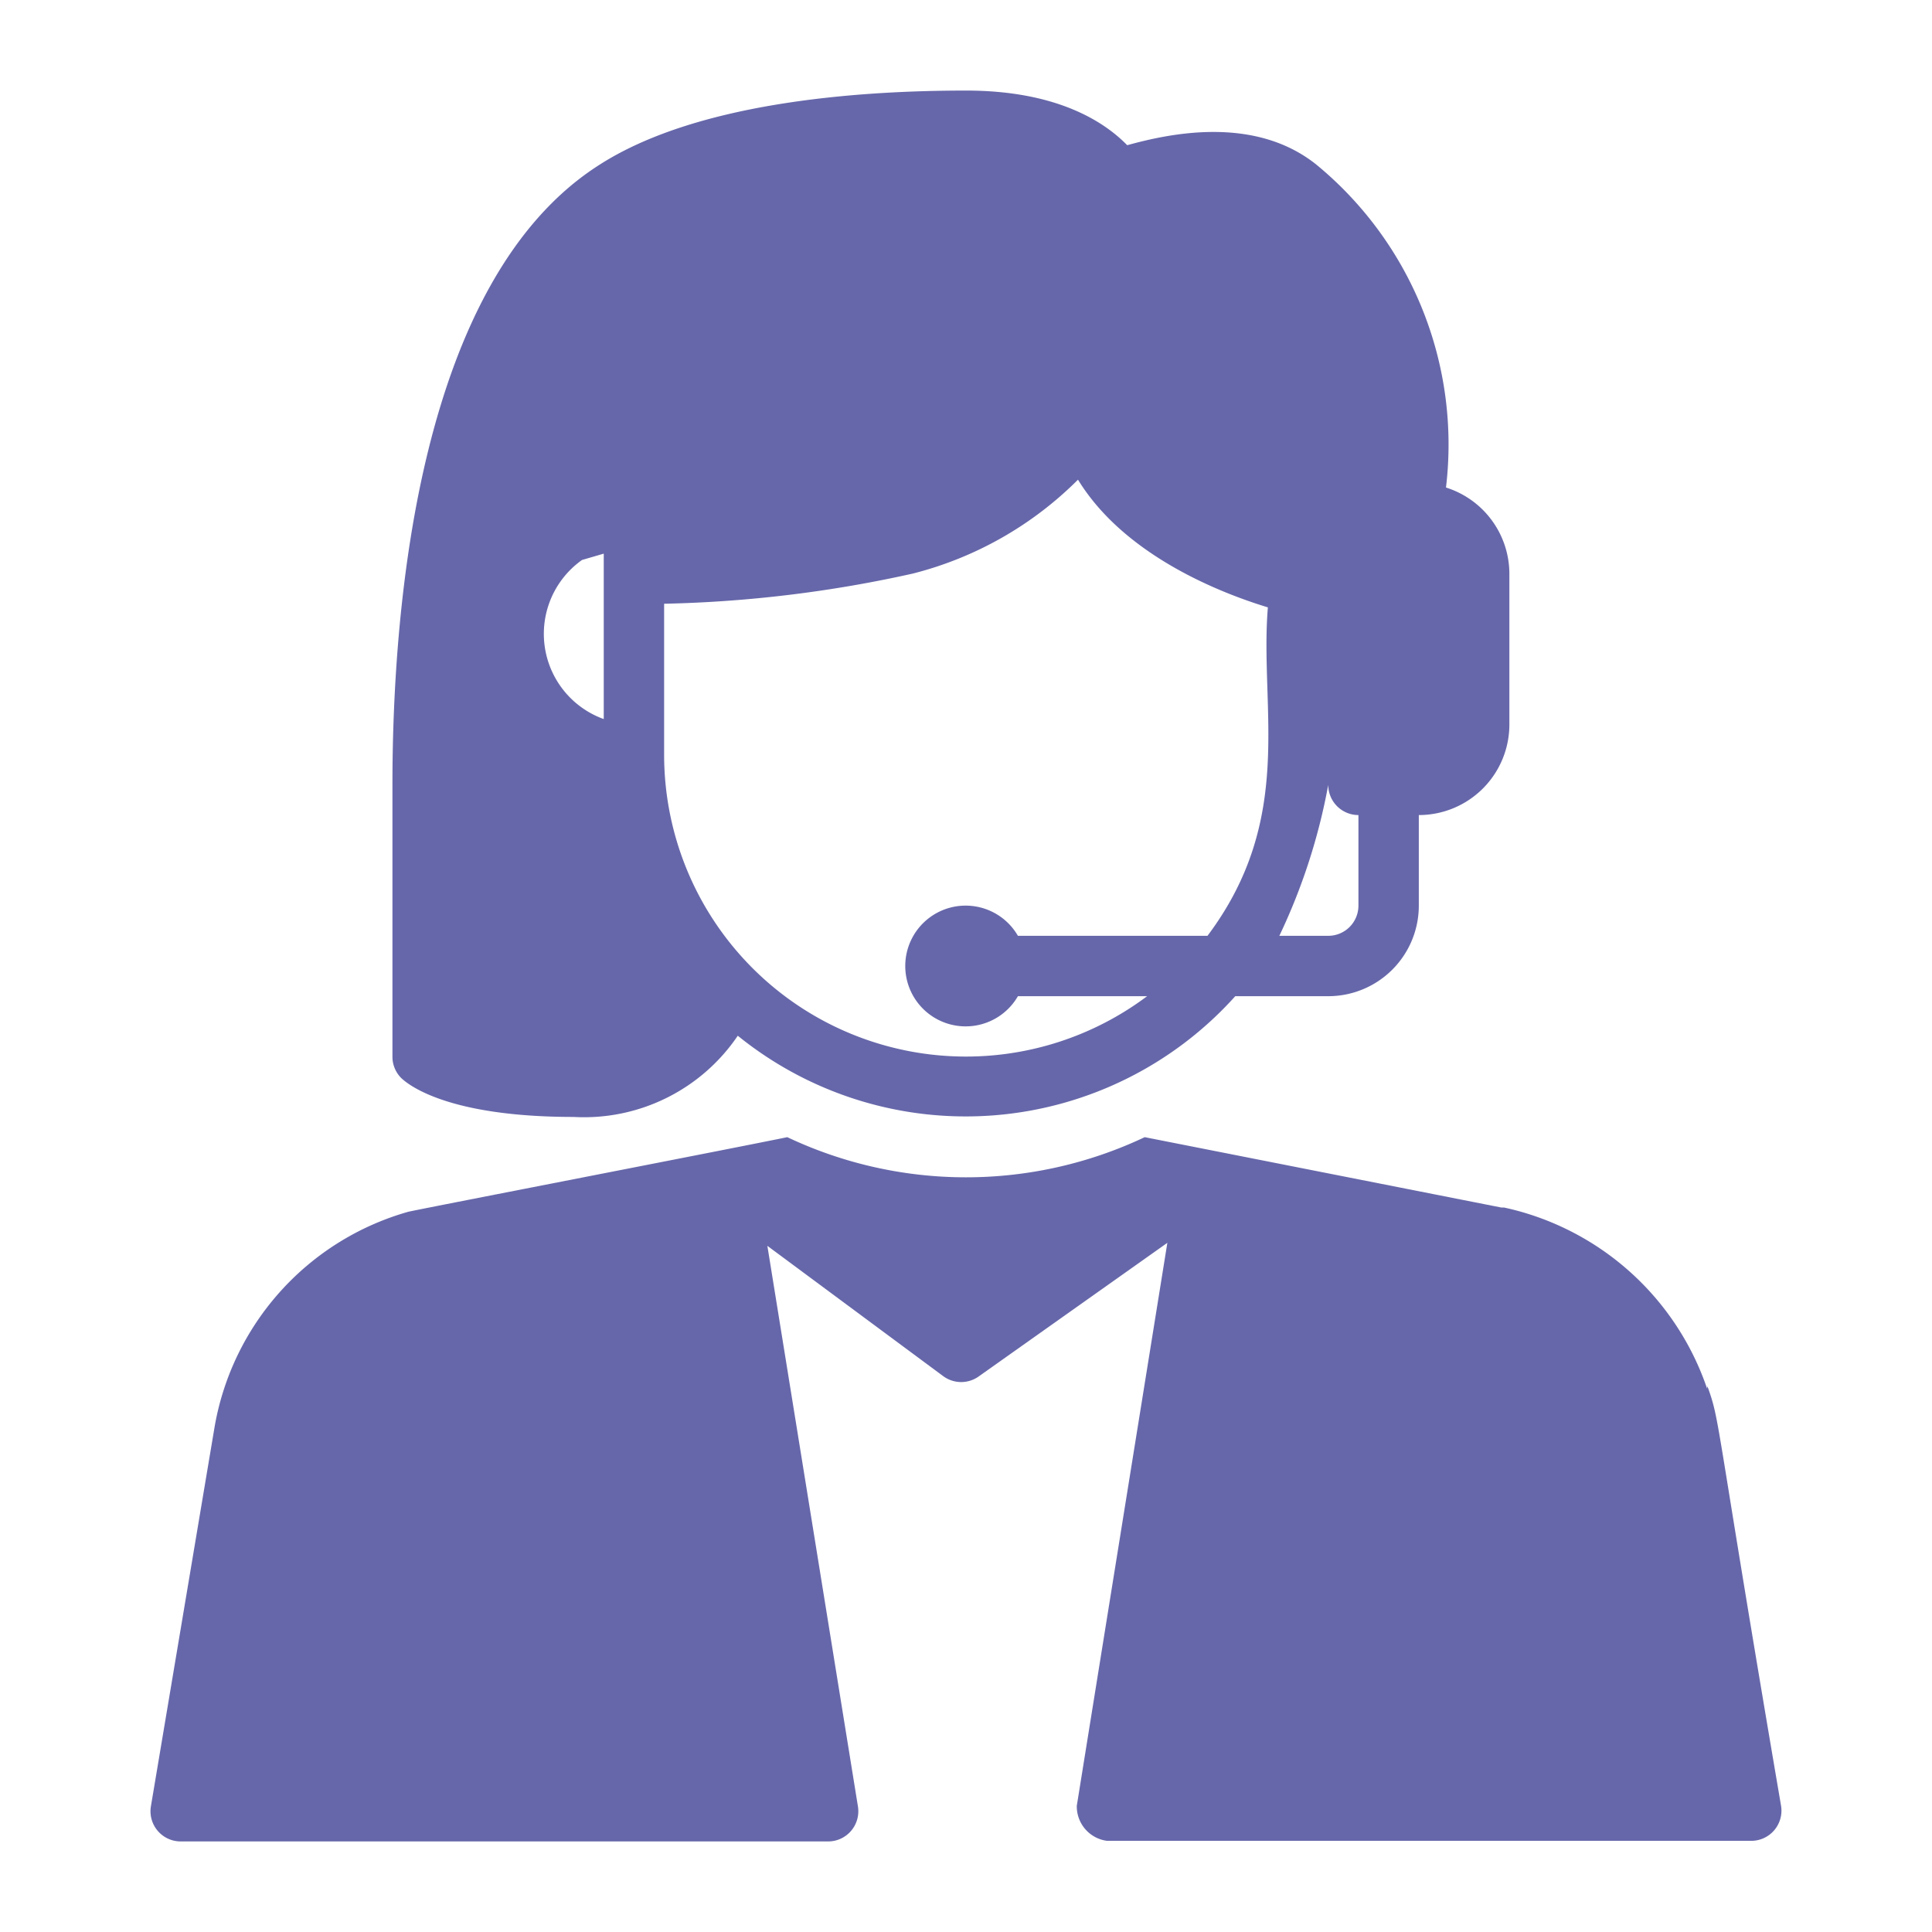 <svg xmlns="http://www.w3.org/2000/svg" viewBox="0 0 64 64" id="CustomerService"><g data-name="Layer 2" fill="#6667aa" class="color000000 svgShape"><path d="M43.59,5.44c-2.07-1.64-4.91-1-6.25-.63C36.61,4.06,35.05,3,32,3c-3.78,0-9,.43-12.16,2.47C13.89,9.27,13,20,13,26v9a1,1,0,0,0,.29.71C13.51,35.92,14.8,37,19,37a6.15,6.15,0,0,0,5.44-2.69A12,12,0,0,0,40.92,33H44a3,3,0,0,0,3-3V27a3,3,0,0,0,3-3V19a3,3,0,0,0-2.1-2.85A12,12,0,0,0,43.59,5.44ZM20,18.34v5.48a3,3,0,0,1-.72-5.27ZM40,31H33.72a2,2,0,1,0,0,2H38a10,10,0,0,1-16-8V20a41.82,41.82,0,0,0,8.24-1,11.86,11.86,0,0,0,5.47-3.11c1.56,2.55,4.81,3.78,6.29,4.23C41.72,23.47,42.92,27.11,40,31Zm5-1a1,1,0,0,1-1,1H42.38A20,20,0,0,0,44,26a1,1,0,0,0,1,1Z" fill="#6667aa" class="color000000 svgShape"></path><path d="M56.55,46a9.15,9.15,0,0,0-6.73-6l-.09,0L37.92,37.67a13.84,13.84,0,0,1-11.84,0C24.49,38,14.17,40,13.53,40.14v0A9,9,0,0,0,7.1,47.32L5,59.83A1,1,0,0,0,6,61H27.42a1,1,0,0,0,1-1.16l-3-18.57,5.83,4.32a1,1,0,0,0,1.18,0l6.24-4.42-3,18.65a1.15,1.15,0,0,0,1,1.16H58a1,1,0,0,0,1-1.16c-2.22-13-2-12.68-2.44-13.9Z" fill="#6667aa" class="color000000 svgShape"></path></g></svg>